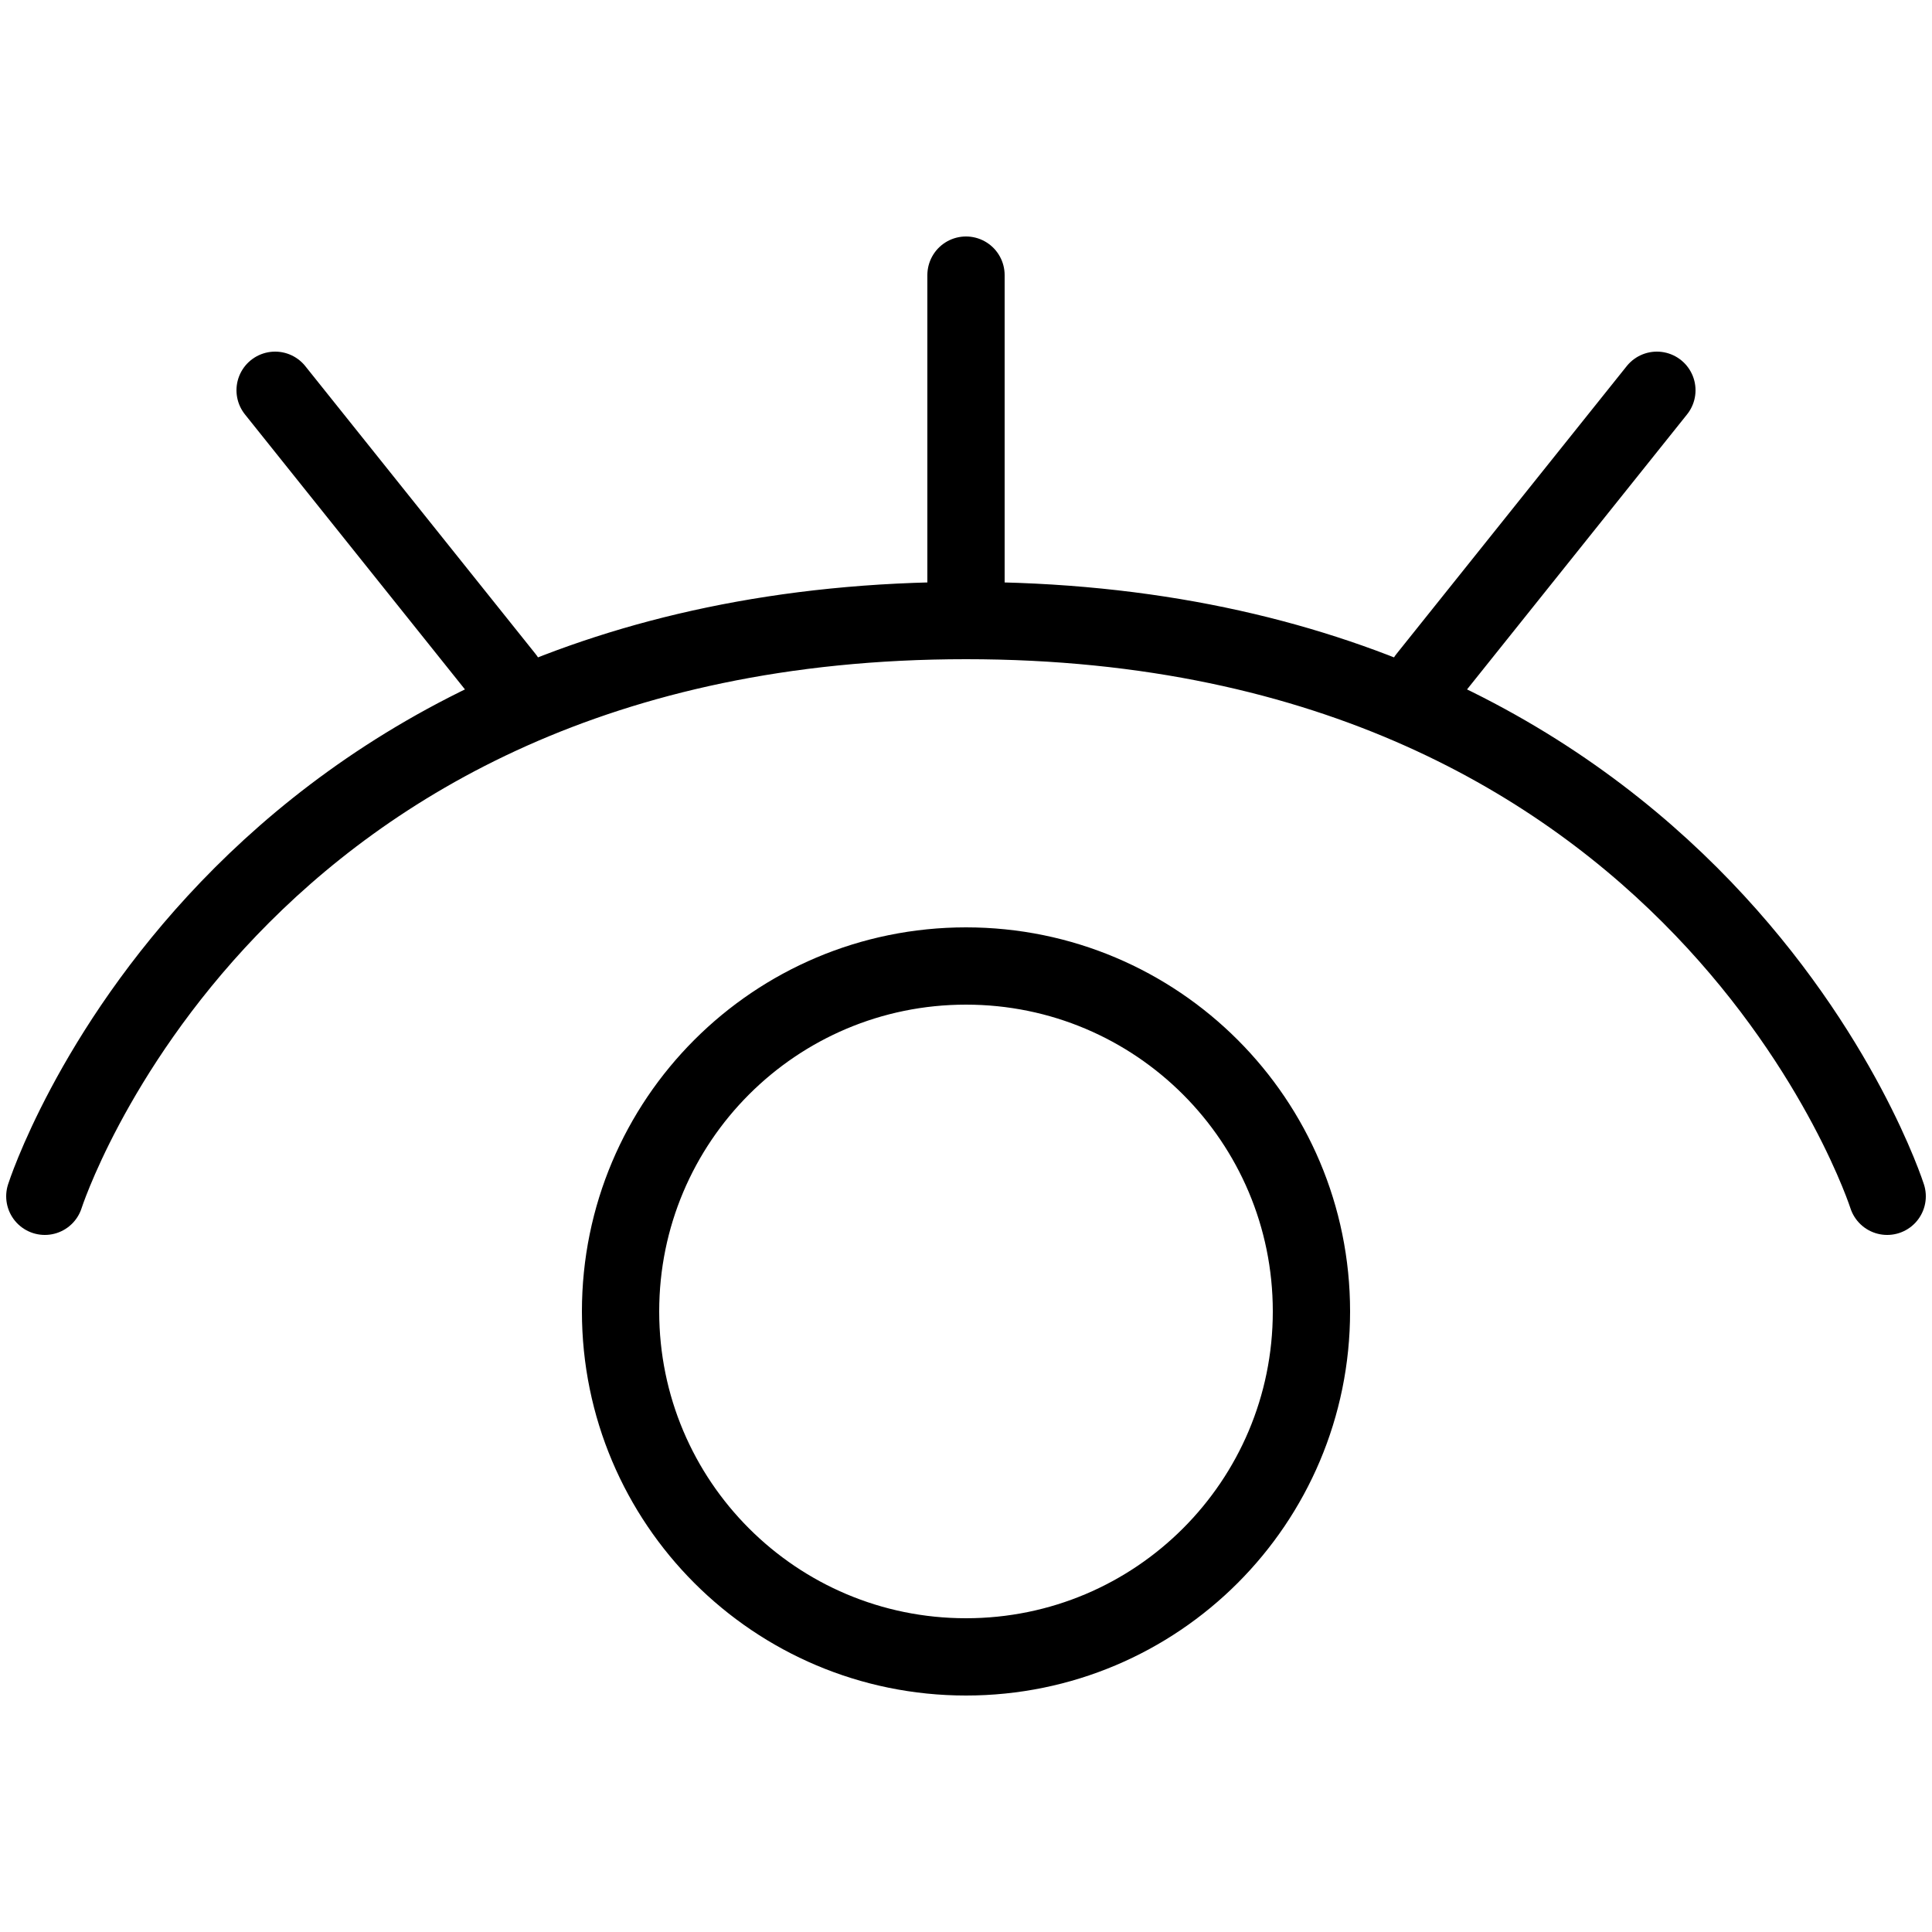 <svg xmlns="http://www.w3.org/2000/svg" xmlns:xlink="http://www.w3.org/1999/xlink" xmlns:xodm="http://www.corel.com/coreldraw/odm/2003" xml:space="preserve" width="50px" height="50px" style="shape-rendering:geometricPrecision; text-rendering:geometricPrecision; image-rendering:optimizeQuality; fill-rule:evenodd; clip-rule:evenodd" viewBox="0 0 50 50"> <defs> <style type="text/css"> .str0 {stroke:black;stroke-width:2;stroke-linecap:round;stroke-linejoin:round;stroke-miterlimit:22.926} .fil0 {fill:none} </style> </defs> <g id="Camada_x0020_1">  <path class="fil0 str0" d="M1.16 30.96c0,0 4.76,-14.9 23.84,-14.9m0 0c19.08,0 23.84,14.9 23.84,14.9m-23.84 -14.9l0 -8.94m17.88 2.98l-5.96 7.45m-29.8 -7.45l5.96 7.45m20.86 16.39c0,4.94 -4,8.94 -8.94,8.94 -4.94,0 -8.94,-4 -8.94,-8.94 0,-4.94 4,-8.94 8.94,-8.94 4.94,0 8.94,4 8.94,8.94z"></path> </g> </svg>